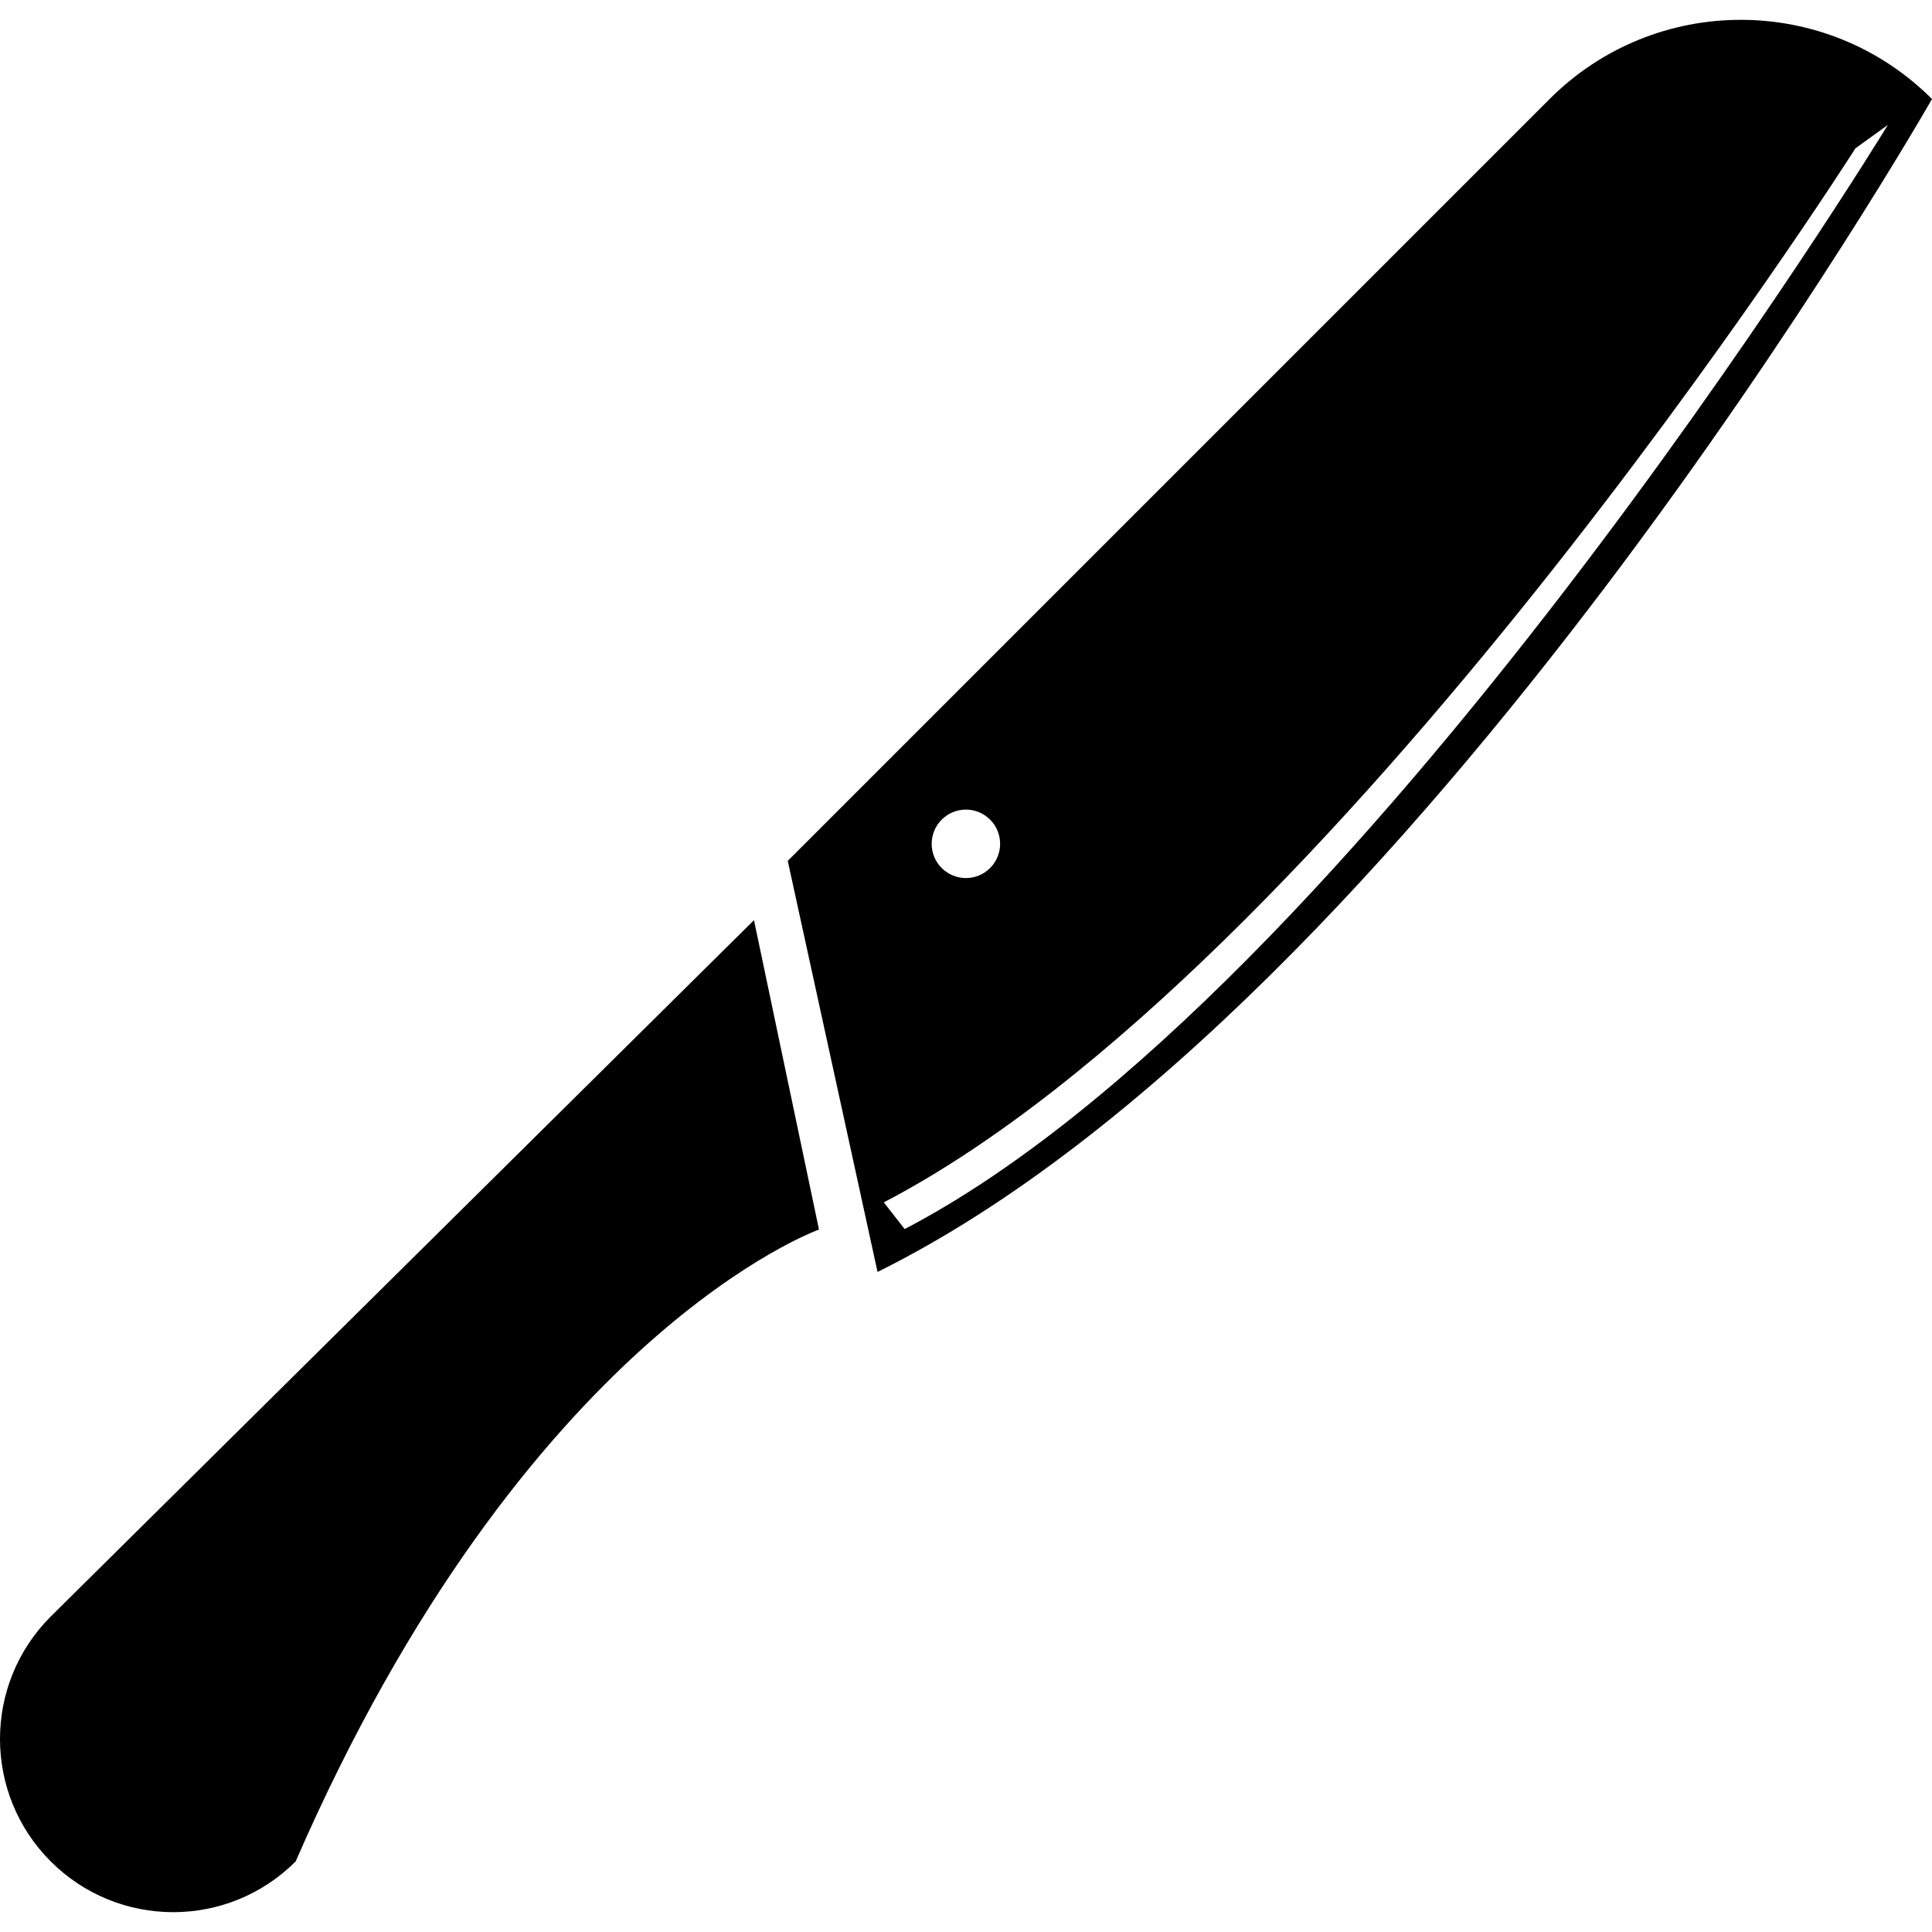 <?xml version="1.0" encoding="iso-8859-1"?>
<!-- Uploaded to: SVG Repo, www.svgrepo.com, Generator: SVG Repo Mixer Tools -->
<!DOCTYPE svg PUBLIC "-//W3C//DTD SVG 1.1//EN" "http://www.w3.org/Graphics/SVG/1.1/DTD/svg11.dtd">
<svg fill="#000000" version="1.1" id="Capa_1" xmlns="http://www.w3.org/2000/svg" xmlns:xlink="http://www.w3.org/1999/xlink" 
	 width="800px" height="800px" viewBox="0 0 490.728 490.728"
	 xml:space="preserve">
<g>
	<path d="M393.589,25.16l-193.5,193.503l22.807,104.411C359.313,255.522,490.728,25.153,490.728,25.153
		C463.903-1.669,420.414-1.669,393.589,25.16z M239.188,208.187c3.401-3.398,8.908-3.398,12.298,0c3.393,3.395,3.393,8.897,0,12.292
		c-3.39,3.396-8.896,3.396-12.298,0C235.799,217.084,235.799,211.582,239.188,208.187z M229.783,312.18l-5.298-6.78
		C338.332,246.056,469.931,39.863,471.271,37.677l8.245-5.94C478.186,33.934,344.488,252.37,229.783,312.18z M191.512,233.719
		l16.511,78.592c0,0-74.496,26.353-132.929,160.493c-17.179,17.183-45.02,17.183-62.205,0c-17.188-17.183-17.183-45.029,0-62.211
		L191.512,233.719z"/>
</g>
</svg>